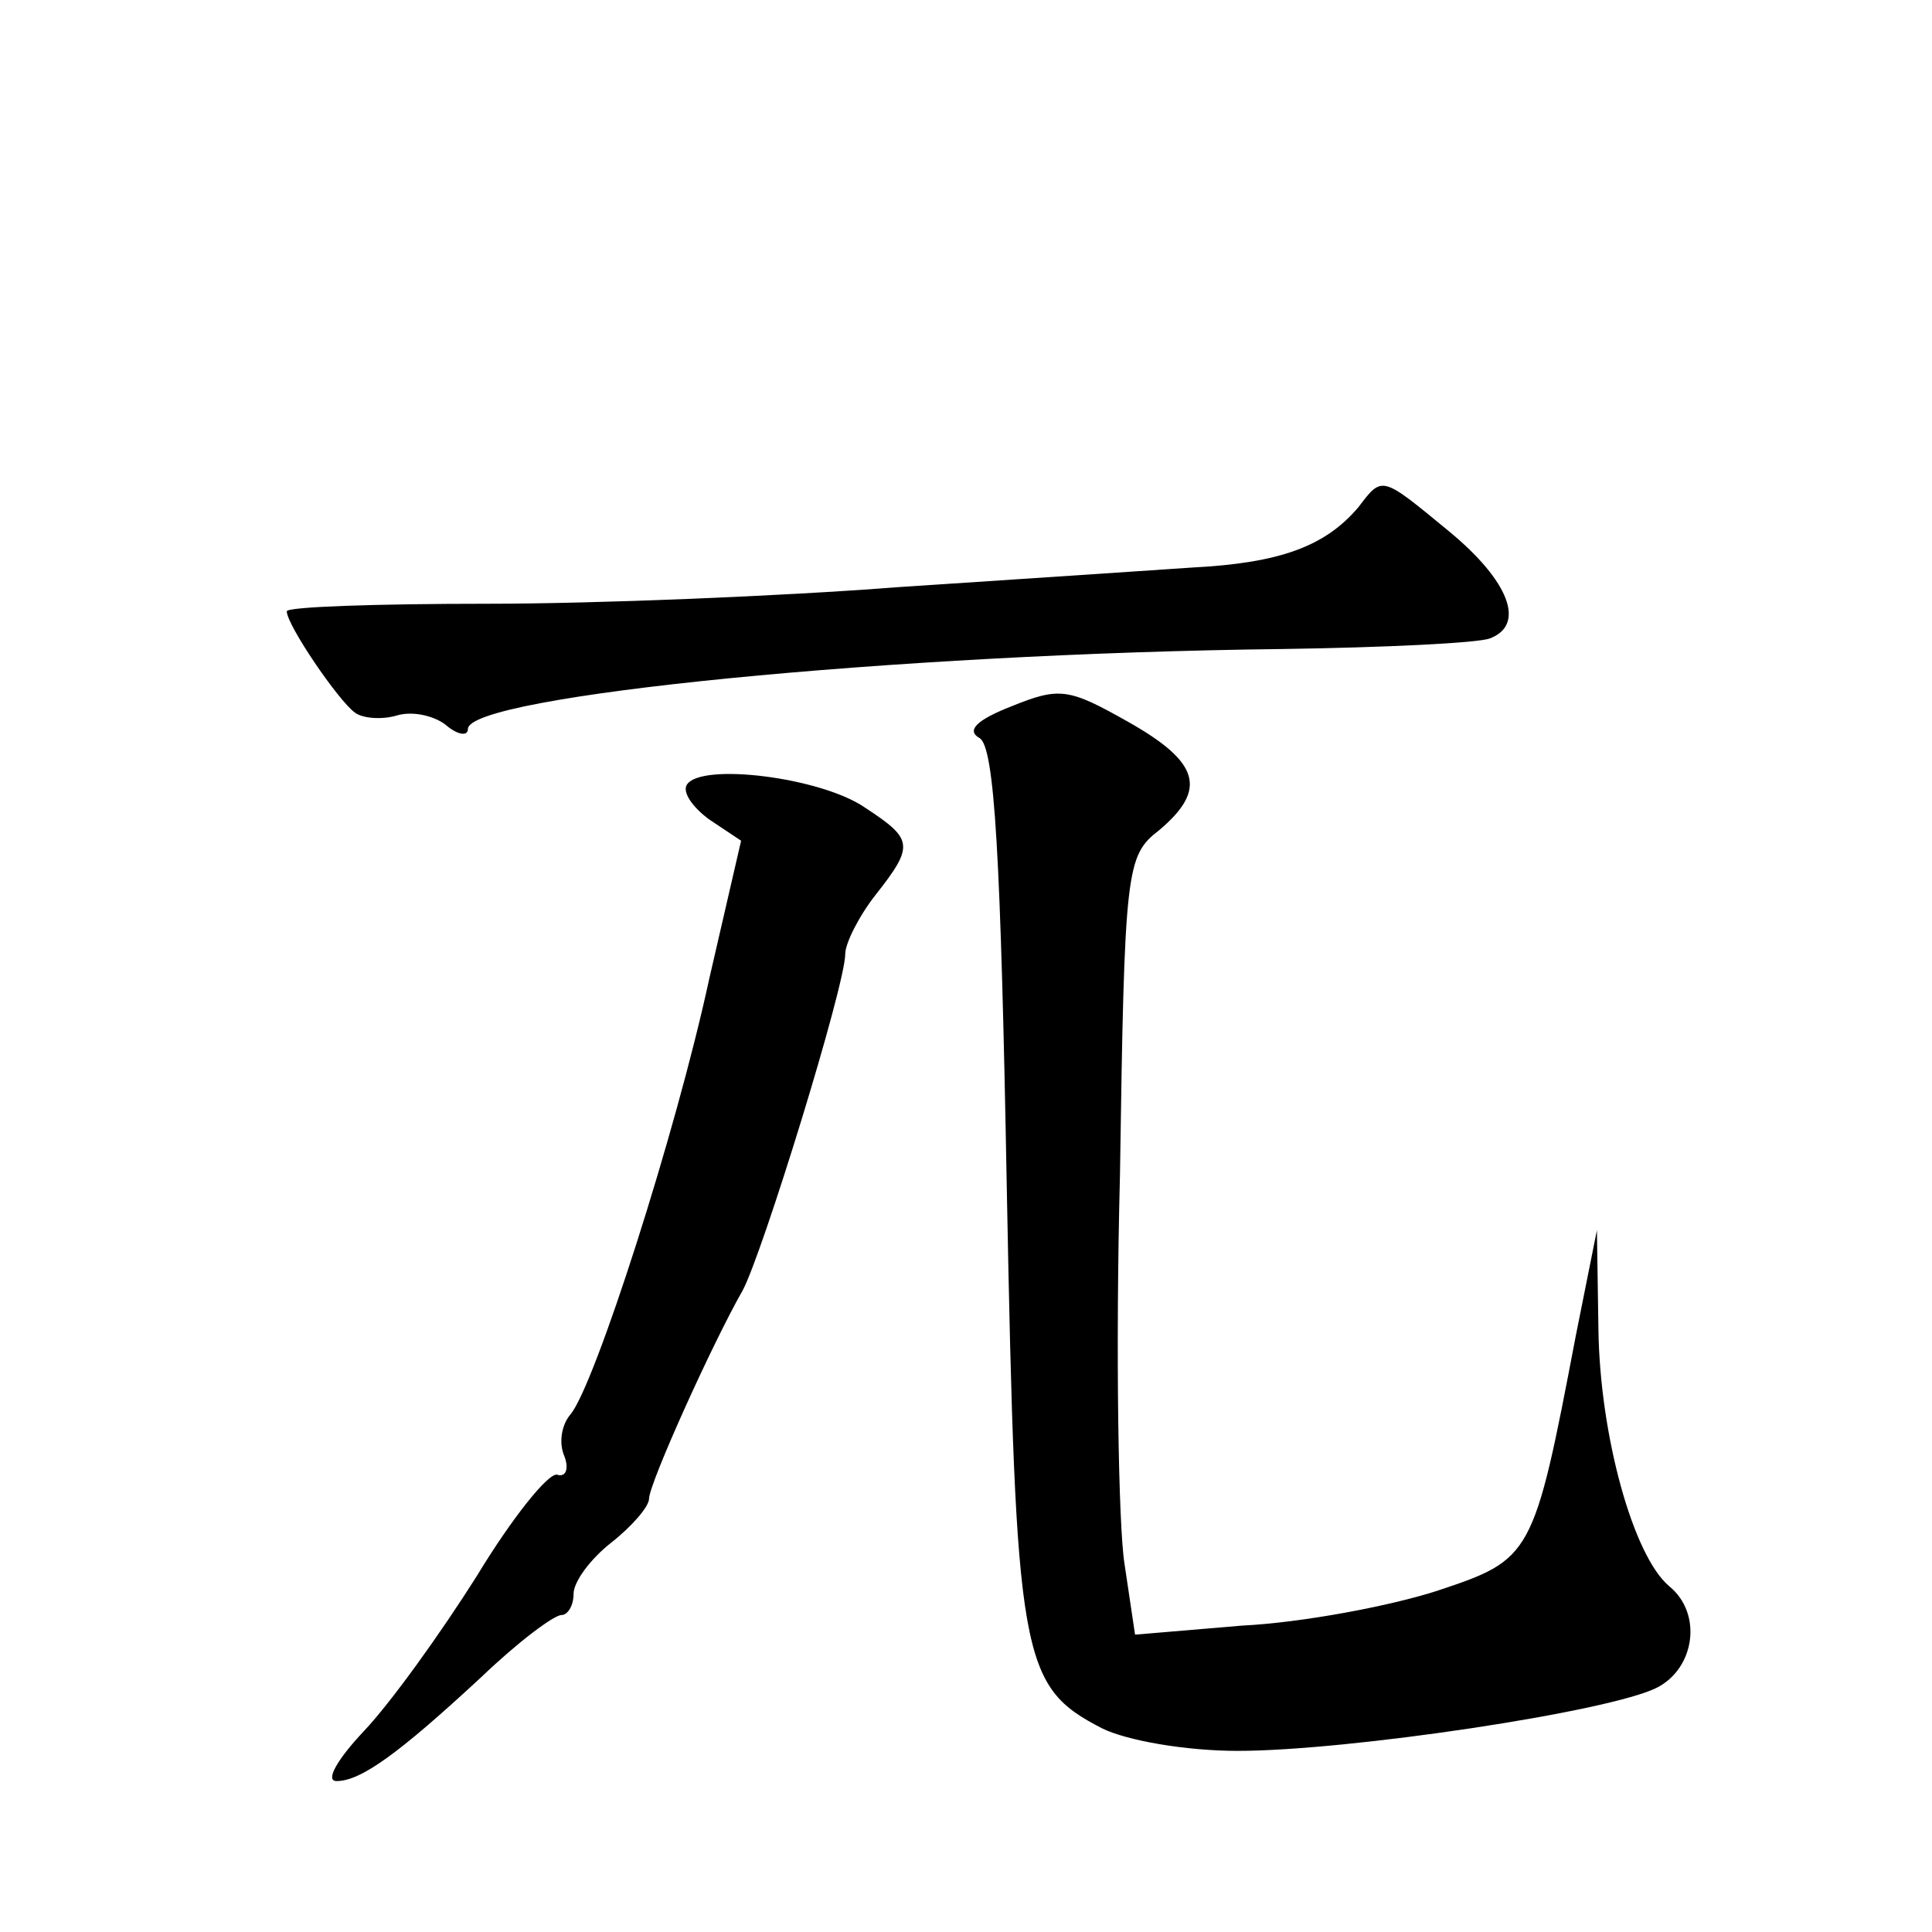 <?xml version="1.0" standalone="no"?>
<!DOCTYPE svg PUBLIC "-//W3C//DTD SVG 20010904//EN"
 "http://www.w3.org/TR/2001/REC-SVG-20010904/DTD/svg10.dtd">
<svg version="1.0" xmlns="http://www.w3.org/2000/svg"
 width="128pt" height="128pt" viewBox="0 0 128 128"
 preserveAspectRatio="xMidYMid meet">
<g transform="translate(0,128) scale(0.1,-0.1)"
fill="#0" stroke="none">
<path d="M900 944 c-22 -26 -52 -37 -110 -40 -30 -2 -118 -8 -195 -13 -77 -6 -200
-11 -272 -11 -73 0 -133 -2 -133 -5 0 -9 34 -59 45 -67 5 -4 18 -5 28 -2 10 3 24
0 32 -6 8 -7 15 -8 15 -3 0 22 282 50 539 53 69 1 130 4 138 7 24 9 13 38 -27 71
-45 37 -44 37 -60 16z M670 812 c-23 -9 -30 -16 -21 -21 10 -6 14 -78 18 -297 6
-314 9 -331 63 -359 16 -8 55 -15 90 -15 73 0 247 26 278 42 25 13 30 49 8 67 -24
20 -46 100 -47 170 l-1 66 -14 -70 c-28 -147 -29 -148 -92 -169 -31 -10 -89 -21
-129 -23 l-71 -6 -7 47 c-4 25 -6 141 -3 257 3 204 4 212 26 229 32 27 27 45 -21
72 -39 22 -45 23 -77 10z M455 760 c-3 -5 4 -15 15 -23 l21 -14 -21 -91 c-22 -102
-76 -270 -92 -289 -6 -7 -8 -19 -4 -28 3 -8 1 -14 -5 -12 -6 1 -30 -29 -53 -67
-24 -38 -57 -84 -75 -103 -17 -18 -26 -33 -18 -33 16 0 41 18 96 69 24 23 48 41
53 41 4 0 8 6 8 14 0 8 11 23 25 34 14 11 25 24 25 29 0 10 42 103 62 138 13 24
68 202 68 223 0 7 9 25 20 39 26 33 25 37 -7 58 -29 20 -109 30 -118 15z"/>
</g>
</svg>
